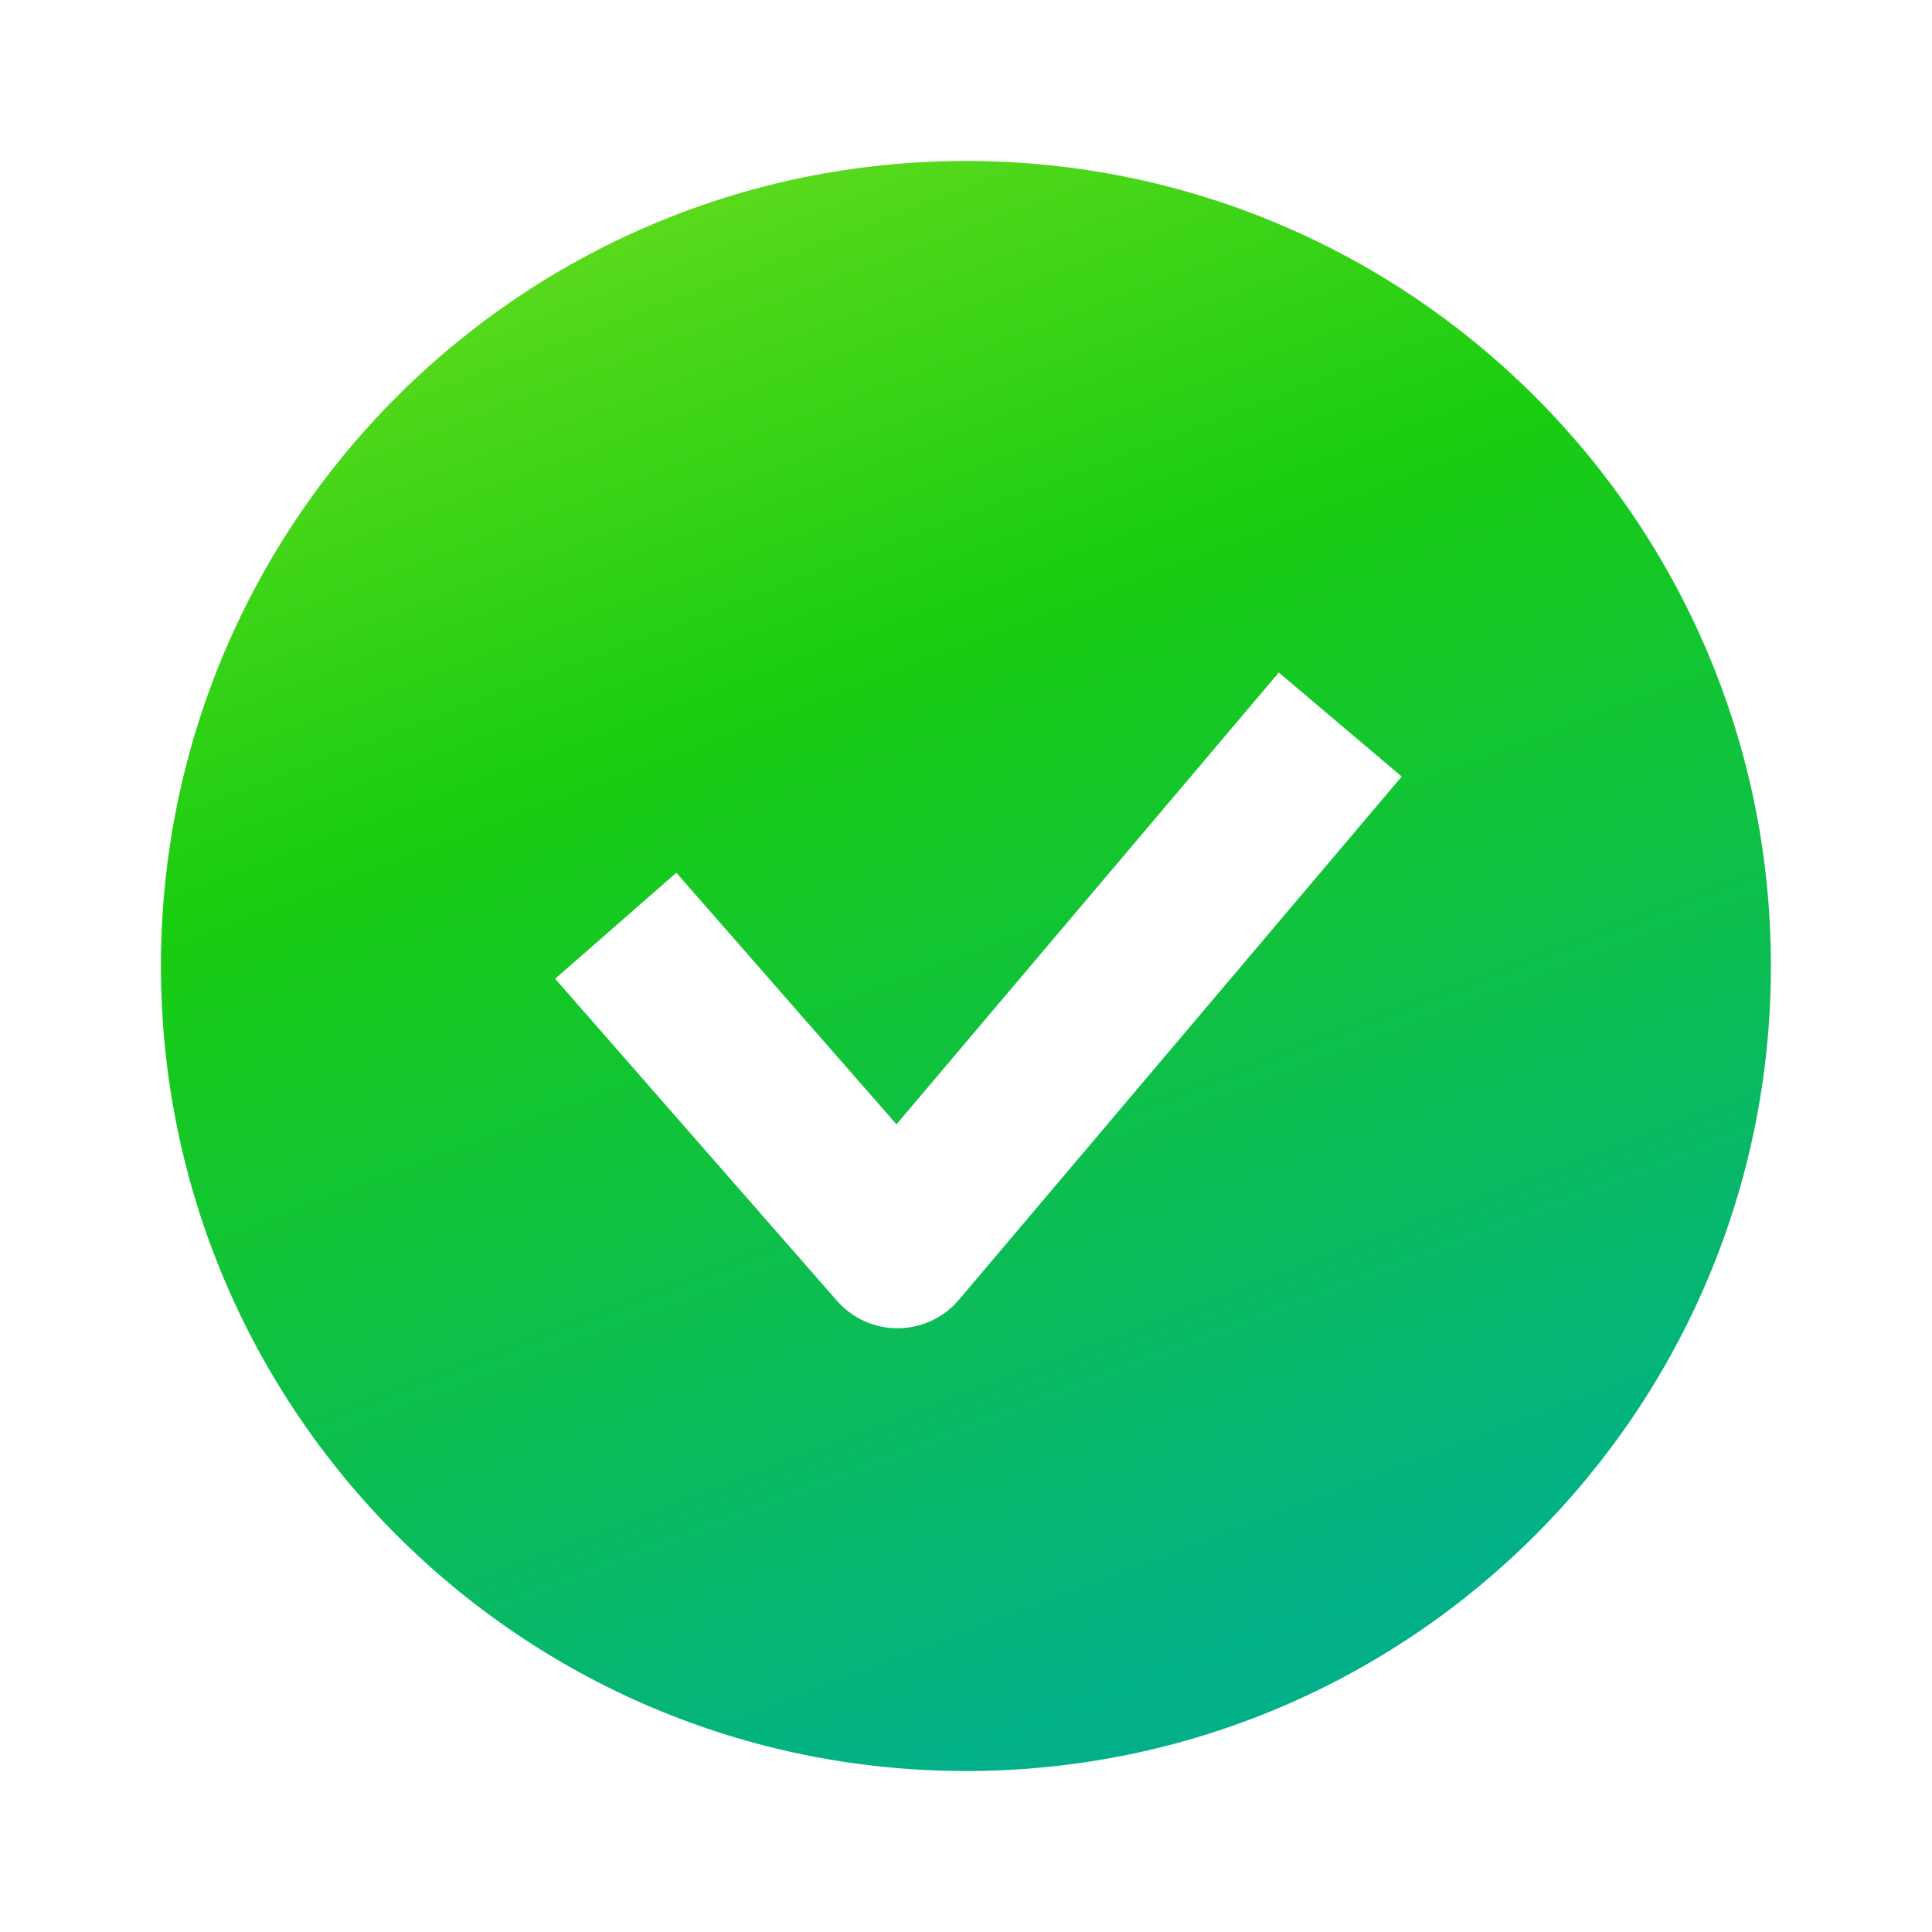 <?xml version="1.0" encoding="UTF-8"?> <svg xmlns="http://www.w3.org/2000/svg" width="40" height="40" viewBox="0 0 40 40" fill="none"><path fill-rule="evenodd" clip-rule="evenodd" d="M19.999 36.667C29.203 36.667 36.665 29.205 36.665 20C36.665 10.795 29.203 3.333 19.999 3.333C10.794 3.333 3.332 10.795 3.332 20C3.332 29.205 10.794 36.667 19.999 36.667ZM19.854 26.91L29.021 16.077L26.476 13.924L18.561 23.278L14.003 18.069L11.494 20.264L17.328 26.931C17.647 27.296 18.11 27.504 18.596 27.5C19.081 27.496 19.541 27.281 19.854 26.91Z" fill="url(#paint0_linear_40676_2115)"></path><defs><linearGradient id="paint0_linear_40676_2115" x1="3" y1="-8" x2="19.999" y2="36.667" gradientUnits="userSpaceOnUse"><stop stop-color="#BCEC30"></stop><stop offset="0.534" stop-color="#19CD10"></stop><stop offset="1" stop-color="#01B089"></stop></linearGradient></defs></svg> 